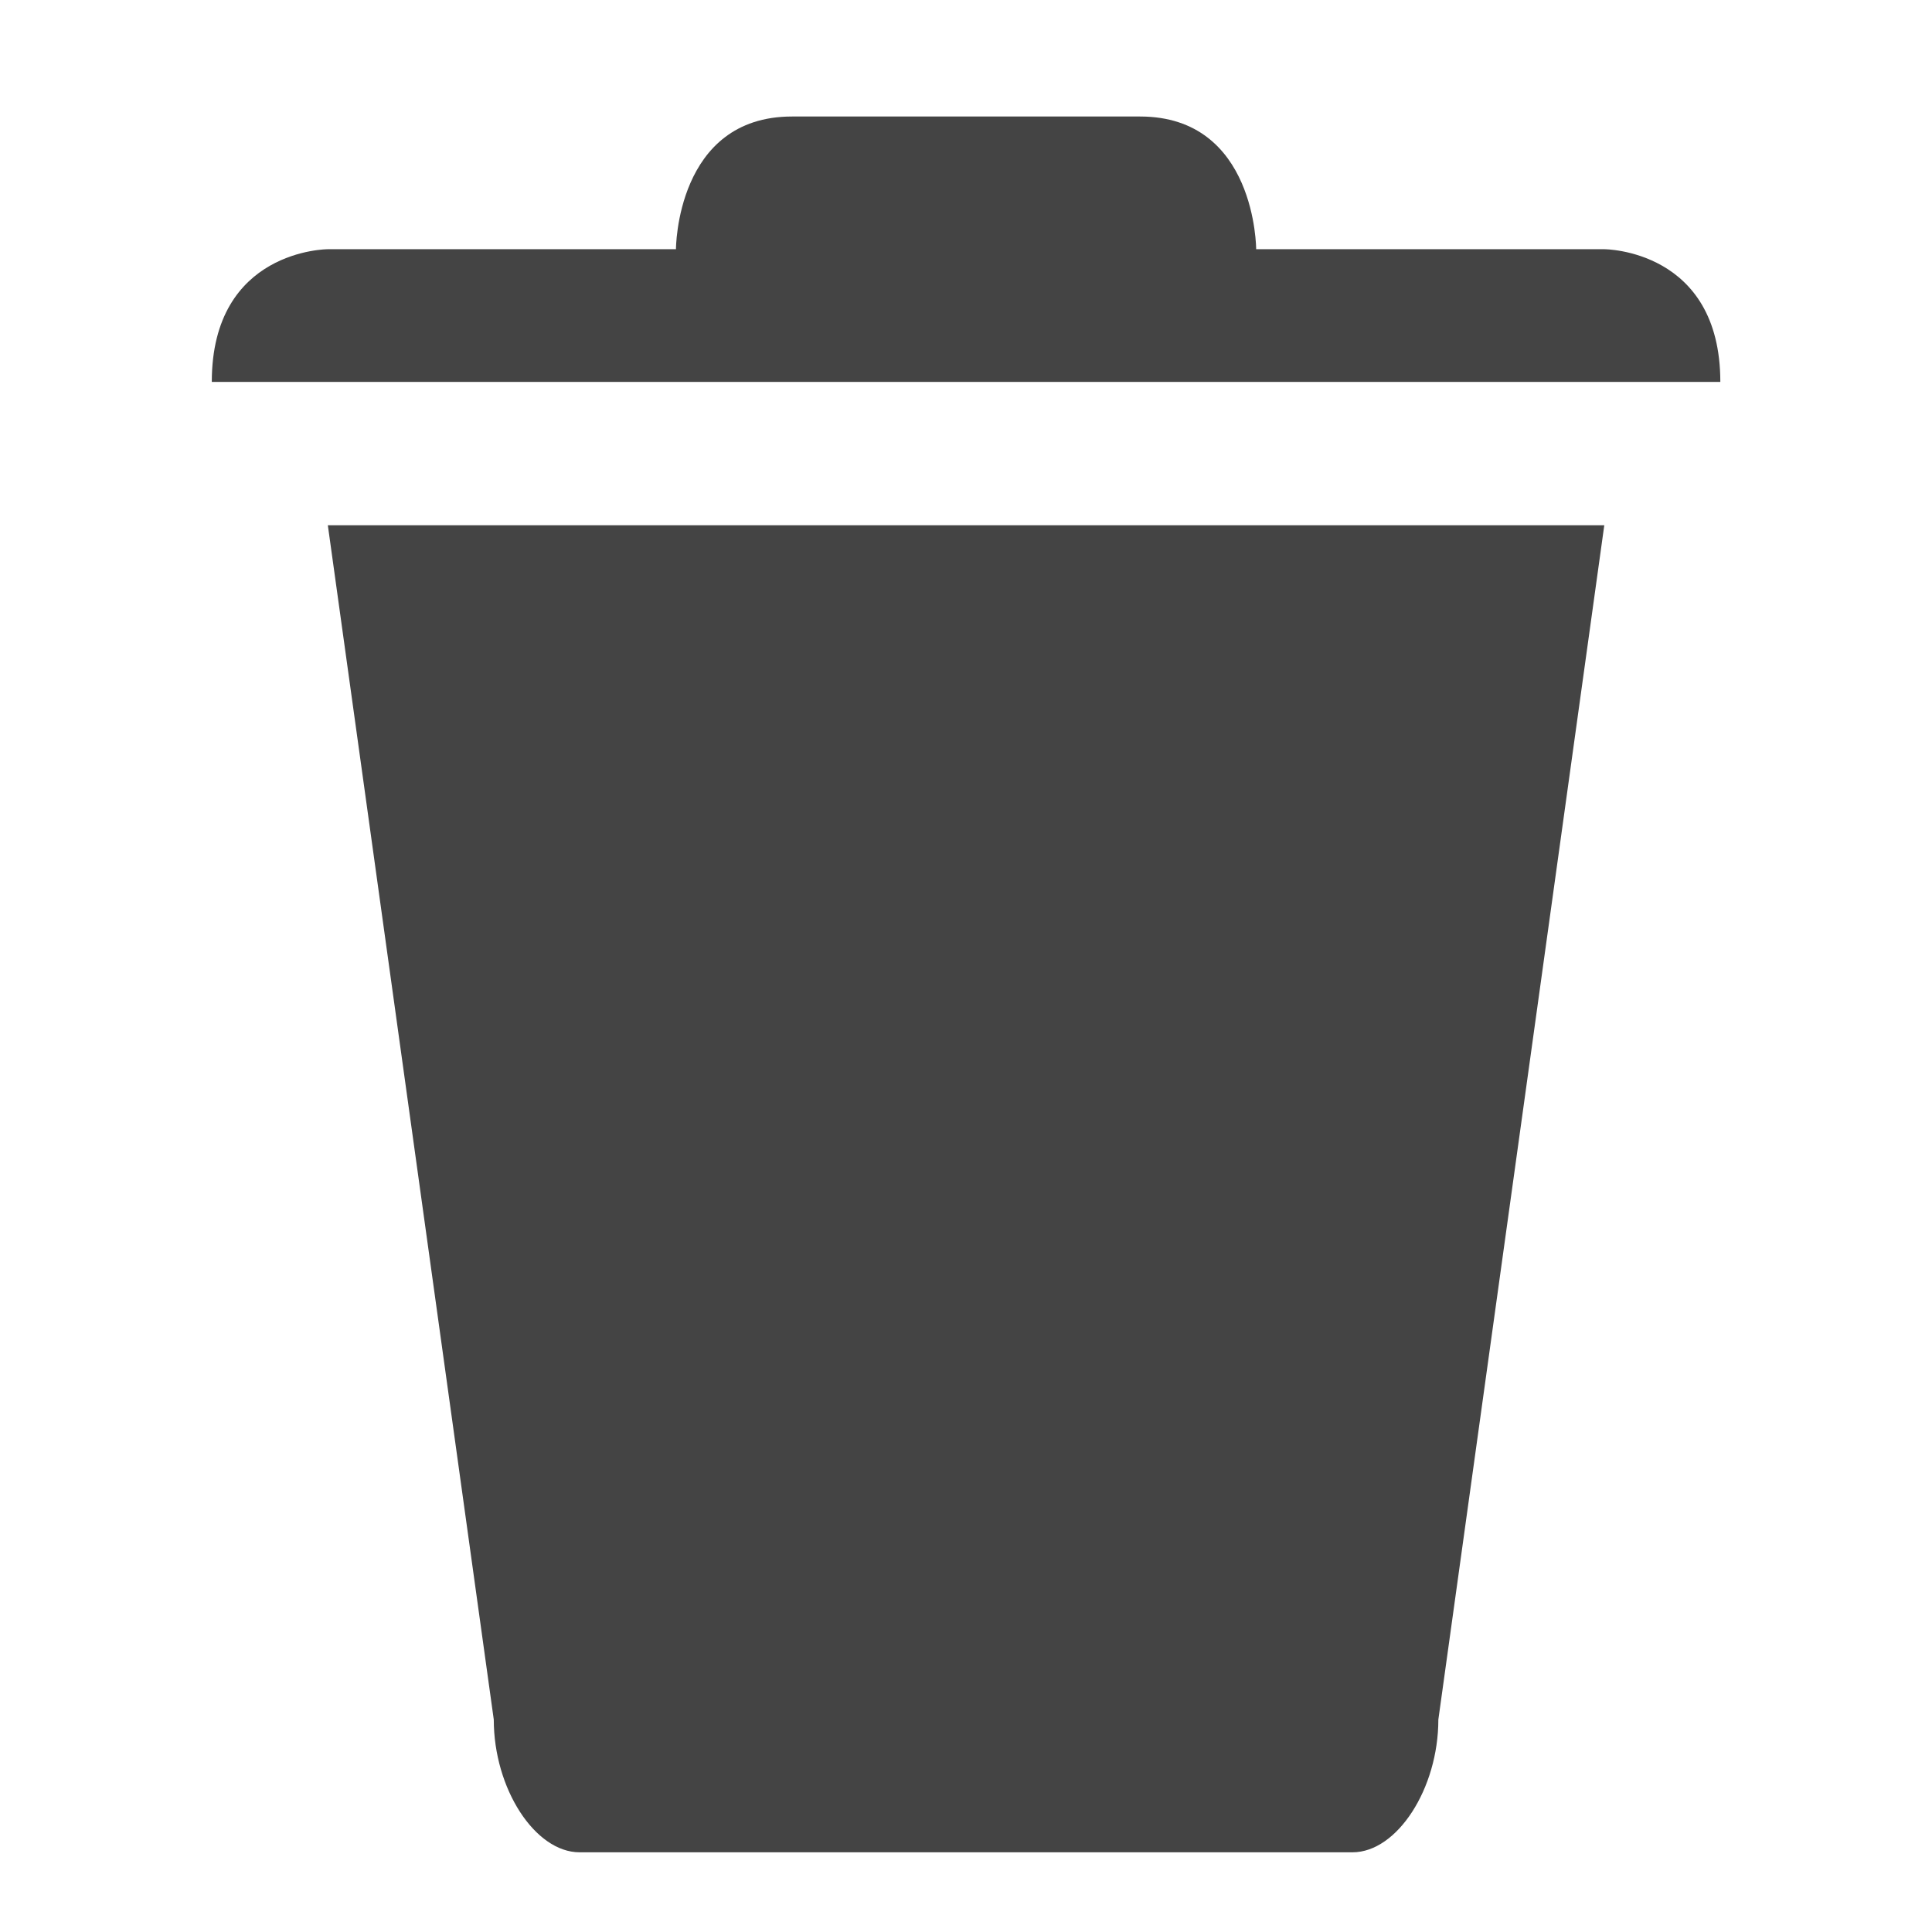 <svg style="clip-rule:evenodd;fill-rule:evenodd;stroke-linejoin:round;stroke-miterlimit:2" viewBox="0 0 16 16" xmlns="http://www.w3.org/2000/svg">
 <g transform="matrix(.961 0 0 1.099 .793 -1.145)">
  <path d="m10.83 15c0.385 0 0.74-0.48 0.74-1l1.43-9h-11l1.43 9c0 0.52 0.355 1 0.74 1h6.66z" fill="#444444"/>
 </g>
 <g transform="matrix(.961 0 0 1.099 .793 -1.443)">
  <path d="m1 4.191h13c0-1-1-1-1-1h-3s0-1-1-1h-3c-1 0-1 1-1 1h-3s-1 0-1 1z" fill="#444444"/>
 </g>
</svg>
